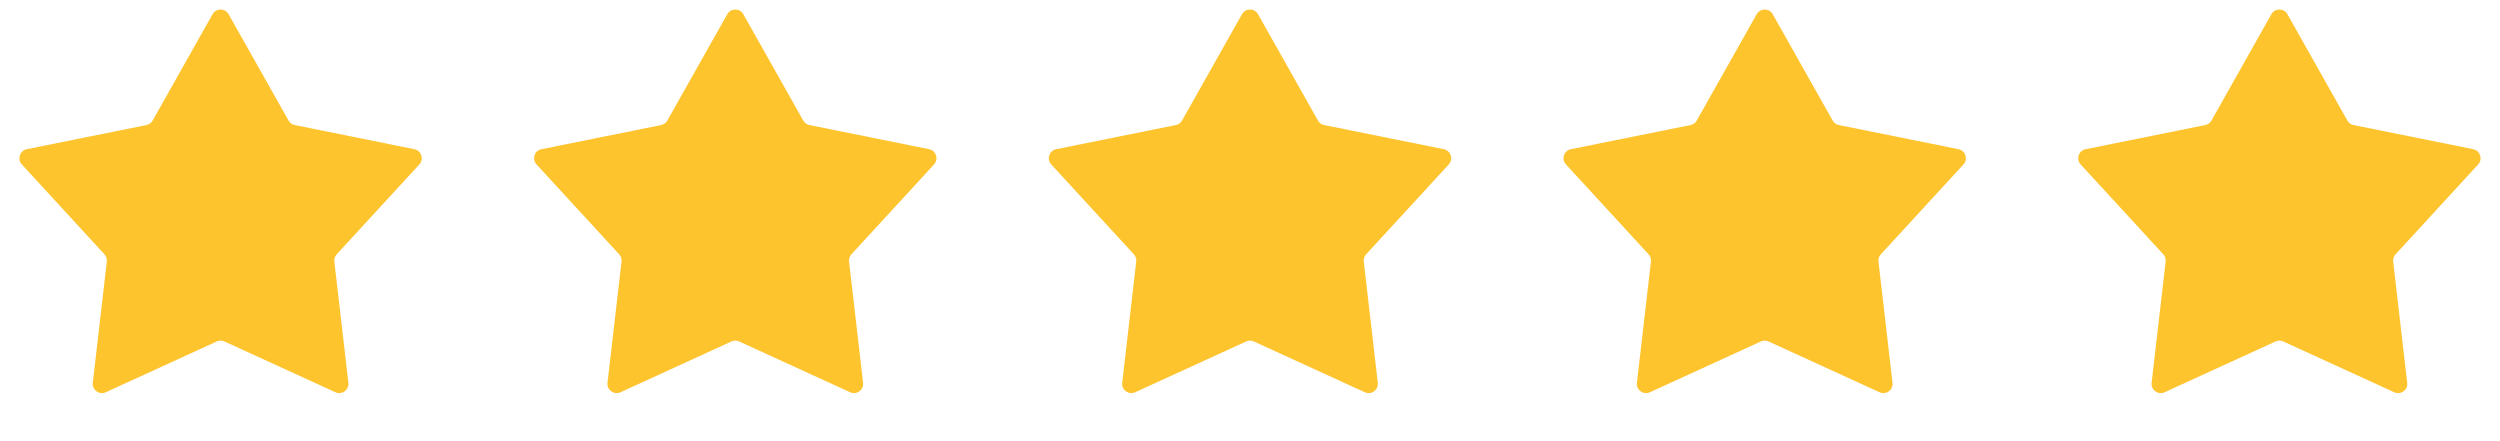 <svg xmlns="http://www.w3.org/2000/svg" width="136" height="24" viewBox="0 0 136 24" fill="none"><path d="M11.564 0.773C11.756 0.433 12.244 0.433 12.436 0.773L15.697 6.558C15.768 6.685 15.891 6.774 16.033 6.803L22.543 8.116C22.925 8.193 23.076 8.658 22.812 8.945L18.318 13.834C18.219 13.941 18.172 14.085 18.189 14.23L18.952 20.827C18.996 21.214 18.601 21.501 18.247 21.339L12.208 18.575C12.076 18.515 11.924 18.515 11.792 18.575L5.753 21.339C5.399 21.501 5.004 21.214 5.048 20.827L5.811 14.23C5.828 14.085 5.781 13.941 5.682 13.834L1.188 8.945C0.924 8.658 1.075 8.193 1.457 8.116L7.967 6.803C8.109 6.774 8.232 6.685 8.304 6.558L11.564 0.773Z" fill="#FEC42D"></path><path d="M39.564 0.773C39.756 0.433 40.244 0.433 40.436 0.773L43.697 6.558C43.768 6.685 43.891 6.774 44.033 6.803L50.543 8.116C50.925 8.193 51.076 8.658 50.812 8.945L46.318 13.834C46.219 13.941 46.172 14.085 46.189 14.23L46.952 20.827C46.996 21.214 46.601 21.501 46.247 21.339L40.208 18.575C40.076 18.515 39.924 18.515 39.792 18.575L33.753 21.339C33.399 21.501 33.004 21.214 33.048 20.827L33.811 14.23C33.828 14.085 33.781 13.941 33.682 13.834L29.188 8.945C28.924 8.658 29.075 8.193 29.457 8.116L35.967 6.803C36.109 6.774 36.232 6.685 36.303 6.558L39.564 0.773Z" fill="#FEC42D"></path><path d="M67.564 0.773C67.756 0.433 68.244 0.433 68.436 0.773L71.697 6.558C71.768 6.685 71.891 6.774 72.033 6.803L78.543 8.116C78.925 8.193 79.076 8.658 78.812 8.945L74.318 13.834C74.219 13.941 74.172 14.085 74.189 14.23L74.952 20.827C74.996 21.214 74.601 21.501 74.247 21.339L68.208 18.575C68.076 18.515 67.924 18.515 67.792 18.575L61.753 21.339C61.399 21.501 61.004 21.214 61.048 20.827L61.811 14.23C61.828 14.085 61.781 13.941 61.682 13.834L57.188 8.945C56.924 8.658 57.075 8.193 57.457 8.116L63.967 6.803C64.109 6.774 64.232 6.685 64.303 6.558L67.564 0.773Z" fill="#FEC42D"></path><path d="M95.564 0.773C95.756 0.433 96.244 0.433 96.436 0.773L99.697 6.558C99.768 6.685 99.891 6.774 100.033 6.803L106.543 8.116C106.925 8.193 107.076 8.658 106.812 8.945L102.318 13.834C102.219 13.941 102.172 14.085 102.189 14.23L102.952 20.827C102.996 21.214 102.601 21.501 102.247 21.339L96.208 18.575C96.076 18.515 95.924 18.515 95.792 18.575L89.753 21.339C89.399 21.501 89.004 21.214 89.048 20.827L89.811 14.23C89.828 14.085 89.781 13.941 89.682 13.834L85.188 8.945C84.924 8.658 85.075 8.193 85.457 8.116L91.967 6.803C92.109 6.774 92.232 6.685 92.303 6.558L95.564 0.773Z" fill="#FEC42D"></path><path d="M123.564 0.773C123.756 0.433 124.244 0.433 124.436 0.773L127.696 6.558C127.768 6.685 127.891 6.774 128.033 6.803L134.543 8.116C134.925 8.193 135.076 8.658 134.812 8.945L130.318 13.834C130.219 13.941 130.172 14.085 130.189 14.23L130.952 20.827C130.996 21.214 130.601 21.501 130.247 21.339L124.208 18.575C124.076 18.515 123.924 18.515 123.792 18.575L117.753 21.339C117.399 21.501 117.004 21.214 117.048 20.827L117.811 14.23C117.828 14.085 117.781 13.941 117.682 13.834L113.188 8.945C112.924 8.658 113.075 8.193 113.457 8.116L119.967 6.803C120.109 6.774 120.232 6.685 120.304 6.558L123.564 0.773Z" fill="#FEC42D"></path></svg>